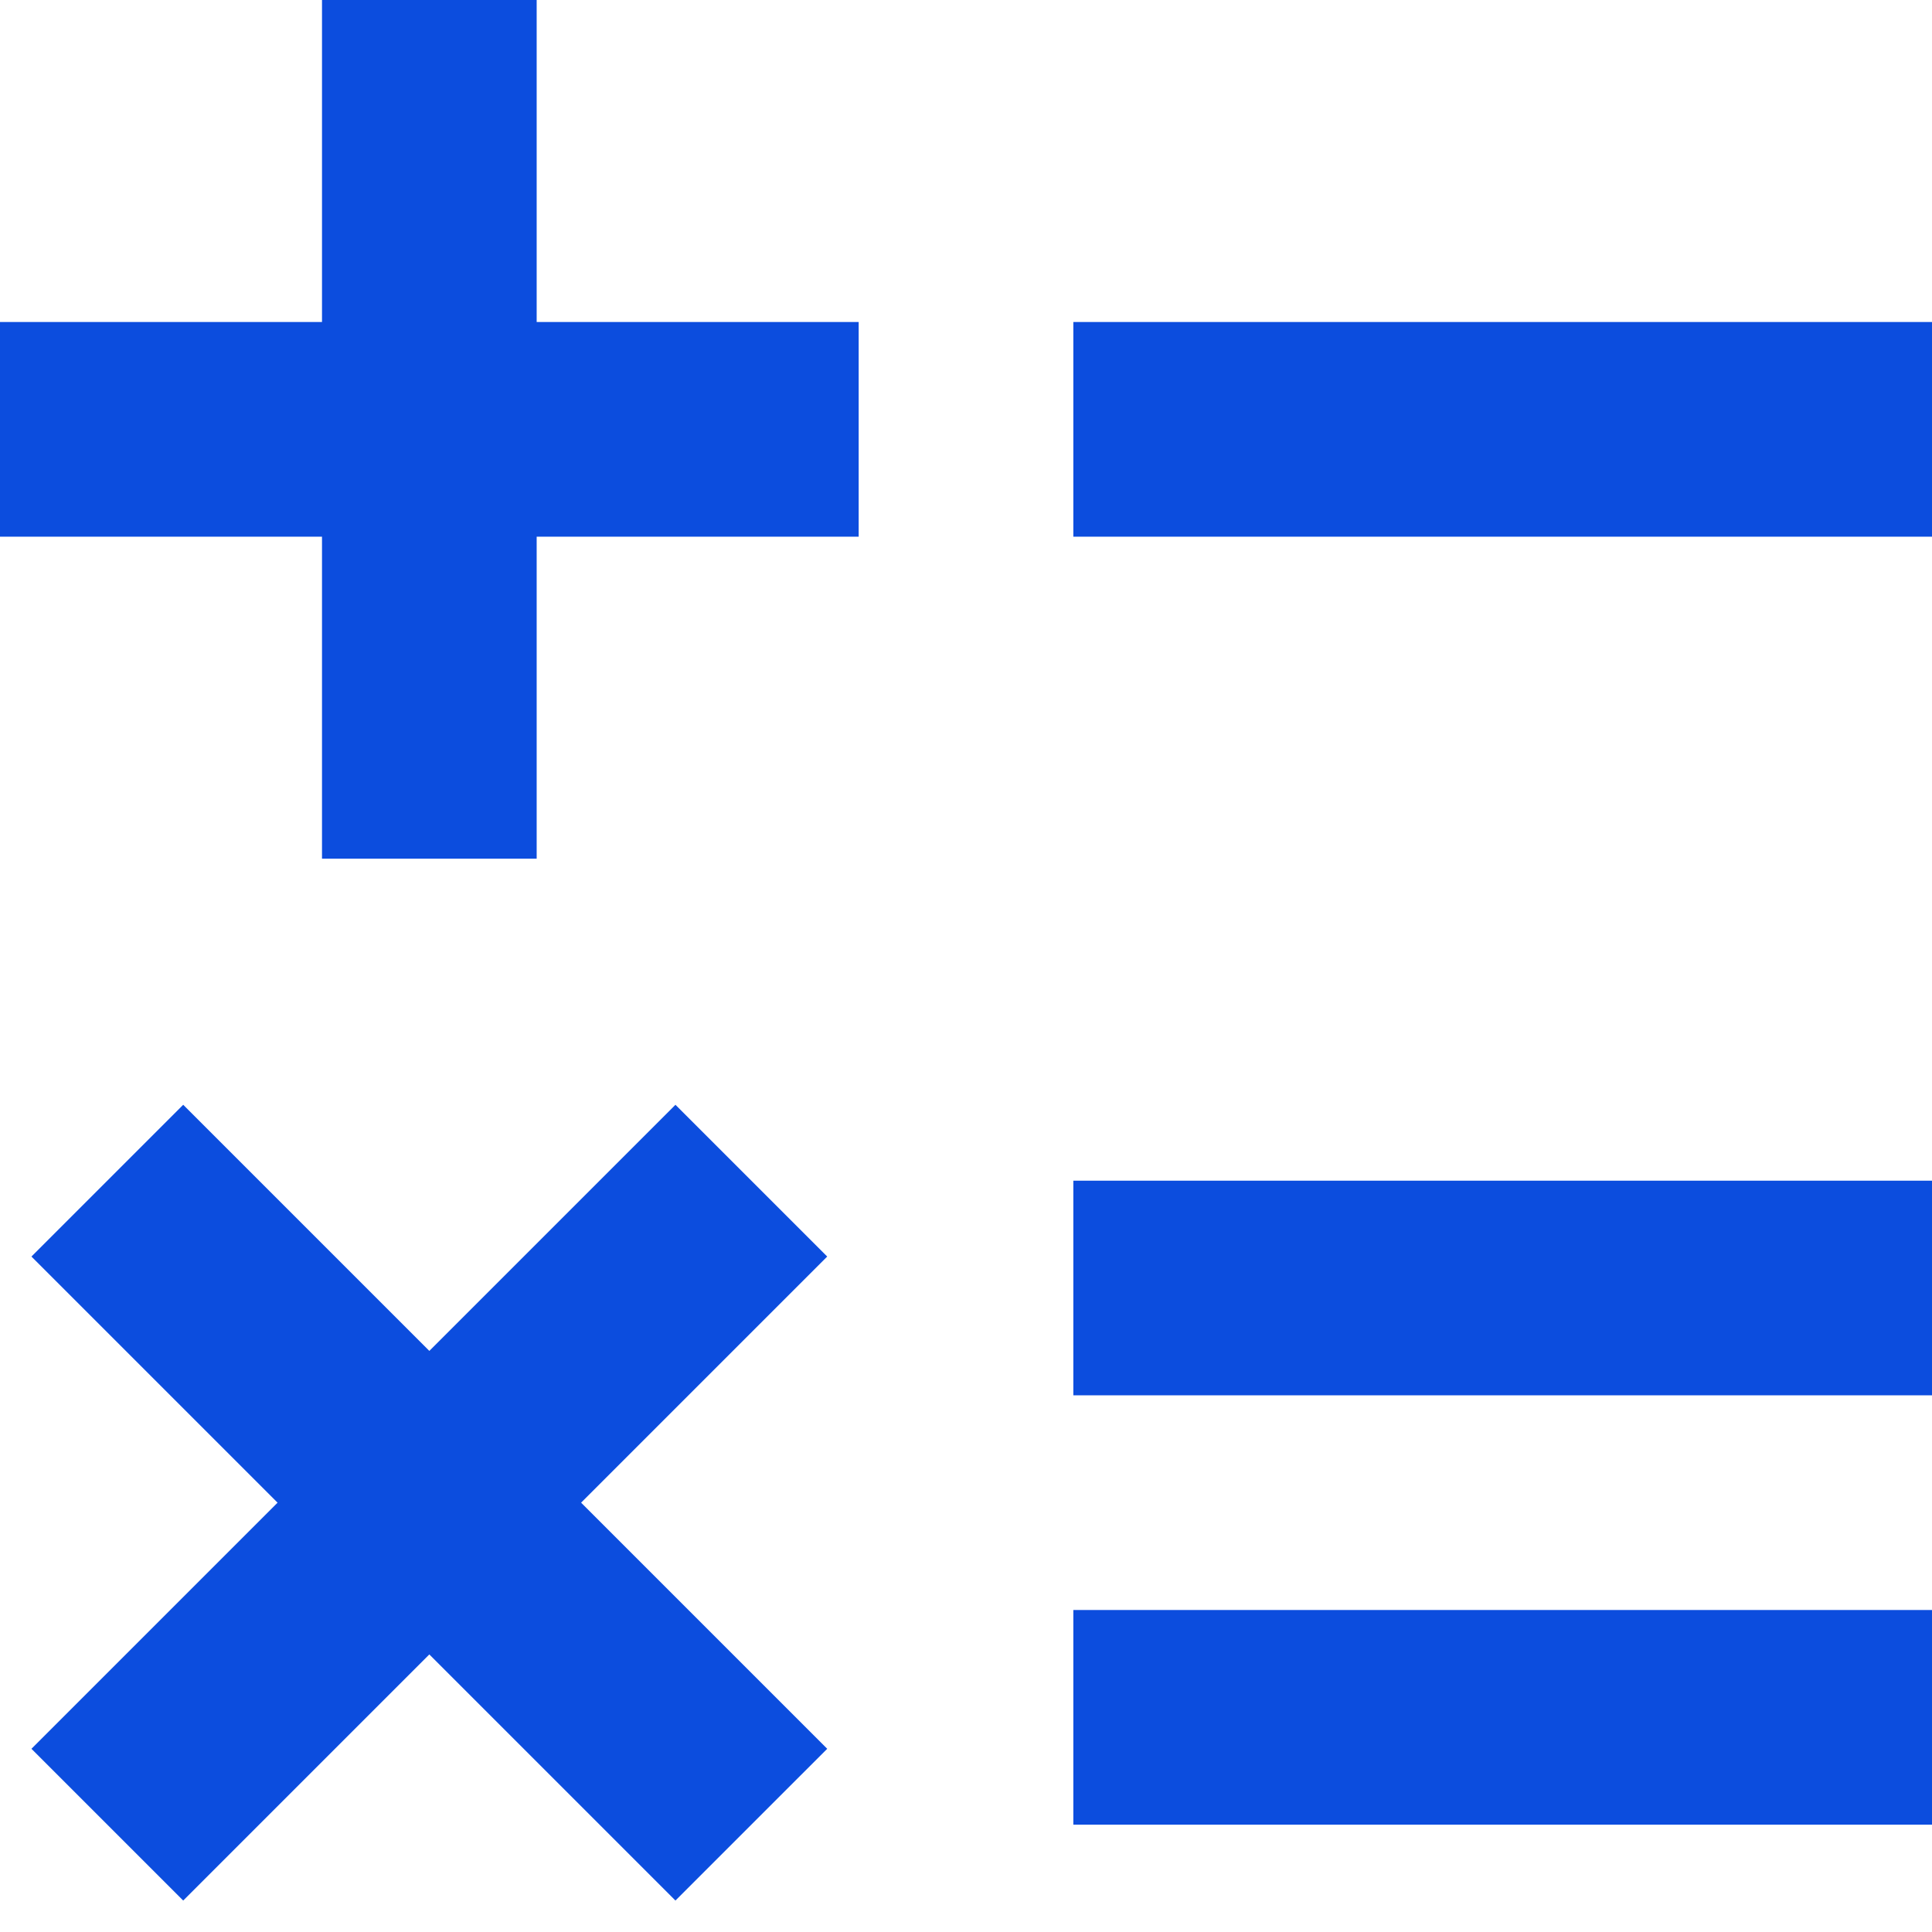 <svg width="18" height="18" viewBox="0 0 18 18" fill="none" xmlns="http://www.w3.org/2000/svg">
<path d="M3 0V3H0V5H3V8H5V5H8V3H5V0H3ZM10 3V5H18V3H10ZM1.707 10.293L0.293 11.707L2.586 14L0.293 16.293L1.707 17.707L4 15.414L6.293 17.707L7.707 16.293L5.414 14L7.707 11.707L6.293 10.293L4 12.586L1.707 10.293ZM10 11V13H18V11H10ZM10 15V17H18V15H10Z" fill="#0C4DDE"/>
</svg>
